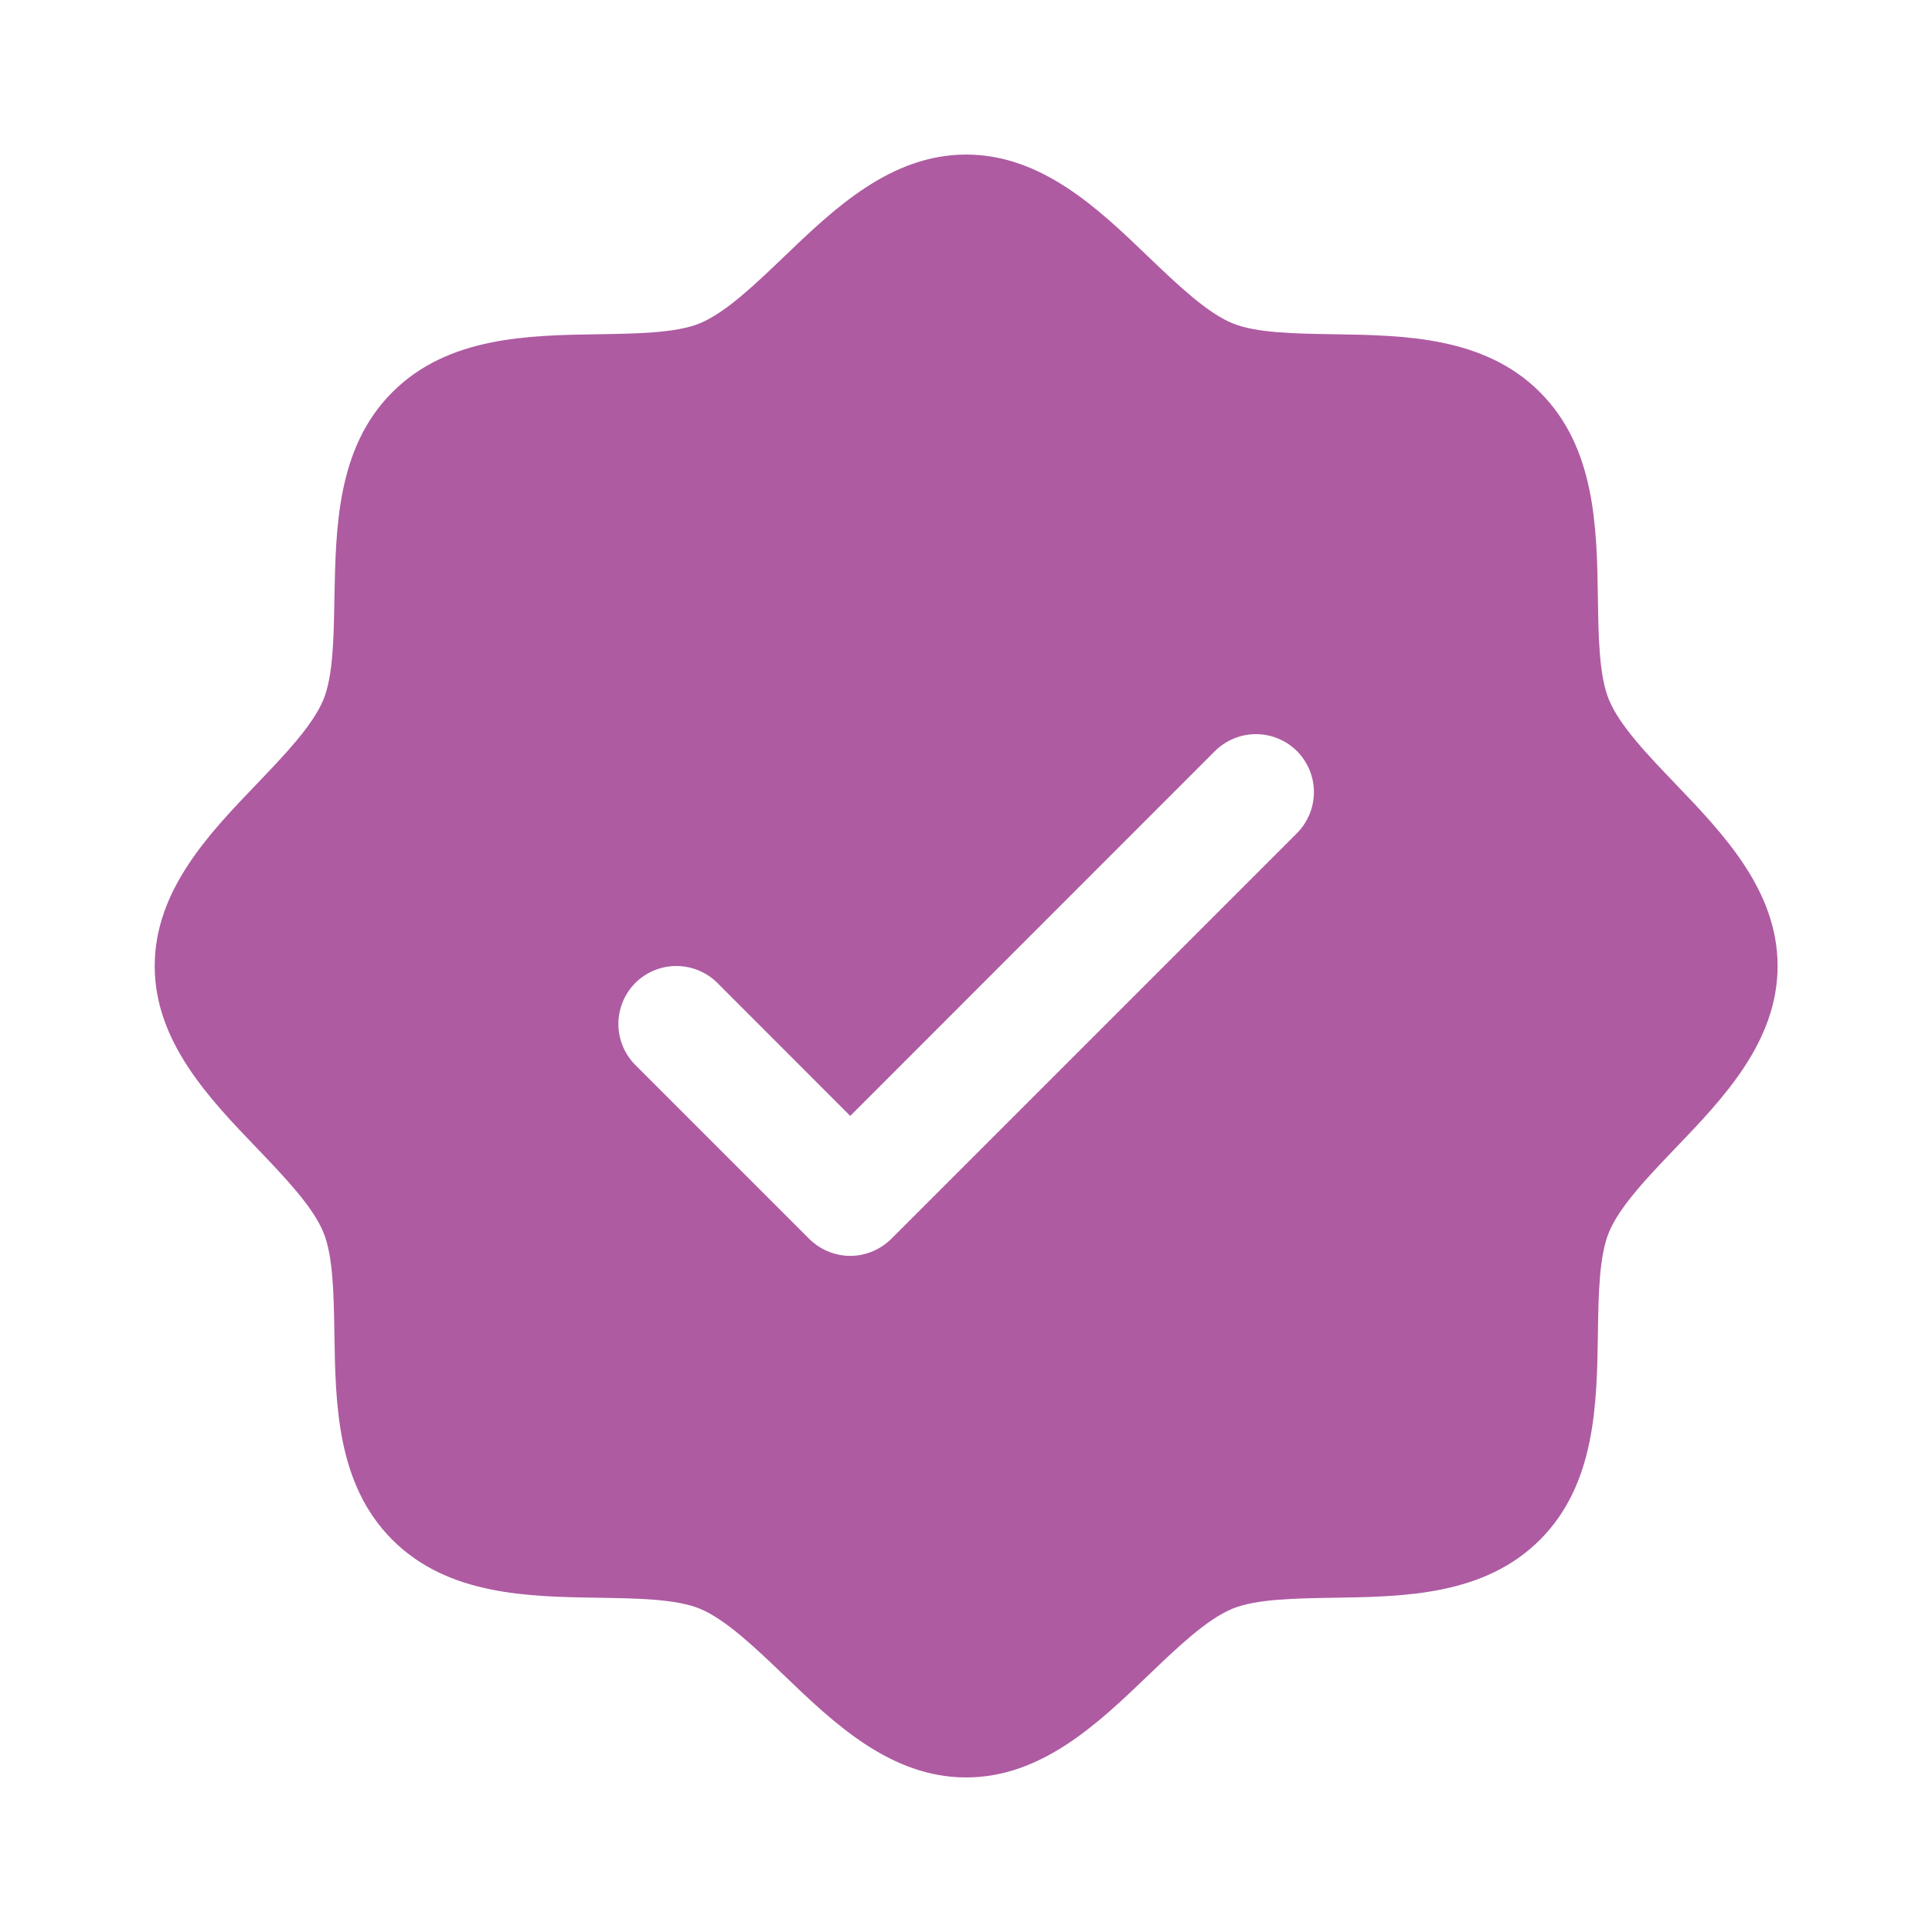 <svg width="25" height="25" viewBox="0 0 25 25" fill="none" xmlns="http://www.w3.org/2000/svg">
<path d="M21.676 10.139C21.323 9.77 20.957 9.389 20.82 9.055C20.692 8.748 20.684 8.24 20.677 7.748C20.663 6.833 20.648 5.796 19.927 5.075C19.206 4.354 18.169 4.339 17.254 4.325C16.762 4.317 16.254 4.31 15.947 4.183C15.614 4.045 15.232 3.679 14.863 3.326C14.216 2.704 13.481 2 12.502 2C11.523 2 10.789 2.704 10.141 3.326C9.772 3.679 9.391 4.045 9.057 4.183C8.752 4.31 8.242 4.317 7.75 4.325C6.835 4.339 5.798 4.354 5.077 5.075C4.356 5.796 4.346 6.833 4.327 7.748C4.319 8.24 4.312 8.748 4.184 9.055C4.047 9.388 3.681 9.77 3.328 10.139C2.706 10.786 2.002 11.521 2.002 12.5C2.002 13.479 2.706 14.213 3.328 14.861C3.681 15.23 4.047 15.611 4.184 15.945C4.312 16.252 4.319 16.76 4.327 17.252C4.341 18.167 4.356 19.204 5.077 19.925C5.798 20.646 6.835 20.661 7.75 20.675C8.242 20.683 8.75 20.69 9.057 20.817C9.39 20.955 9.772 21.321 10.141 21.674C10.788 22.296 11.523 23 12.502 23C13.481 23 14.215 22.296 14.863 21.674C15.232 21.321 15.613 20.955 15.947 20.817C16.254 20.69 16.762 20.683 17.254 20.675C18.169 20.661 19.206 20.646 19.927 19.925C20.648 19.204 20.663 18.167 20.677 17.252C20.684 16.76 20.692 16.252 20.82 15.945C20.957 15.612 21.323 15.23 21.676 14.861C22.298 14.214 23.002 13.479 23.002 12.5C23.002 11.521 22.298 10.787 21.676 10.139ZM16.783 10.781L11.533 16.031C11.463 16.1 11.38 16.156 11.289 16.193C11.198 16.231 11.101 16.251 11.002 16.251C10.903 16.251 10.806 16.231 10.715 16.193C10.624 16.156 10.541 16.1 10.471 16.031L8.221 13.781C8.081 13.64 8.002 13.449 8.002 13.25C8.002 13.051 8.081 12.86 8.221 12.719C8.362 12.579 8.553 12.5 8.752 12.5C8.951 12.5 9.142 12.579 9.283 12.719L11.002 14.44L15.721 9.719C15.791 9.65 15.874 9.594 15.965 9.557C16.056 9.519 16.153 9.5 16.252 9.5C16.351 9.5 16.448 9.519 16.539 9.557C16.63 9.594 16.713 9.65 16.783 9.719C16.852 9.789 16.907 9.872 16.945 9.963C16.983 10.054 17.002 10.152 17.002 10.25C17.002 10.348 16.983 10.446 16.945 10.537C16.907 10.628 16.852 10.711 16.783 10.781Z" fill="#AE5BA2"/>
</svg>
